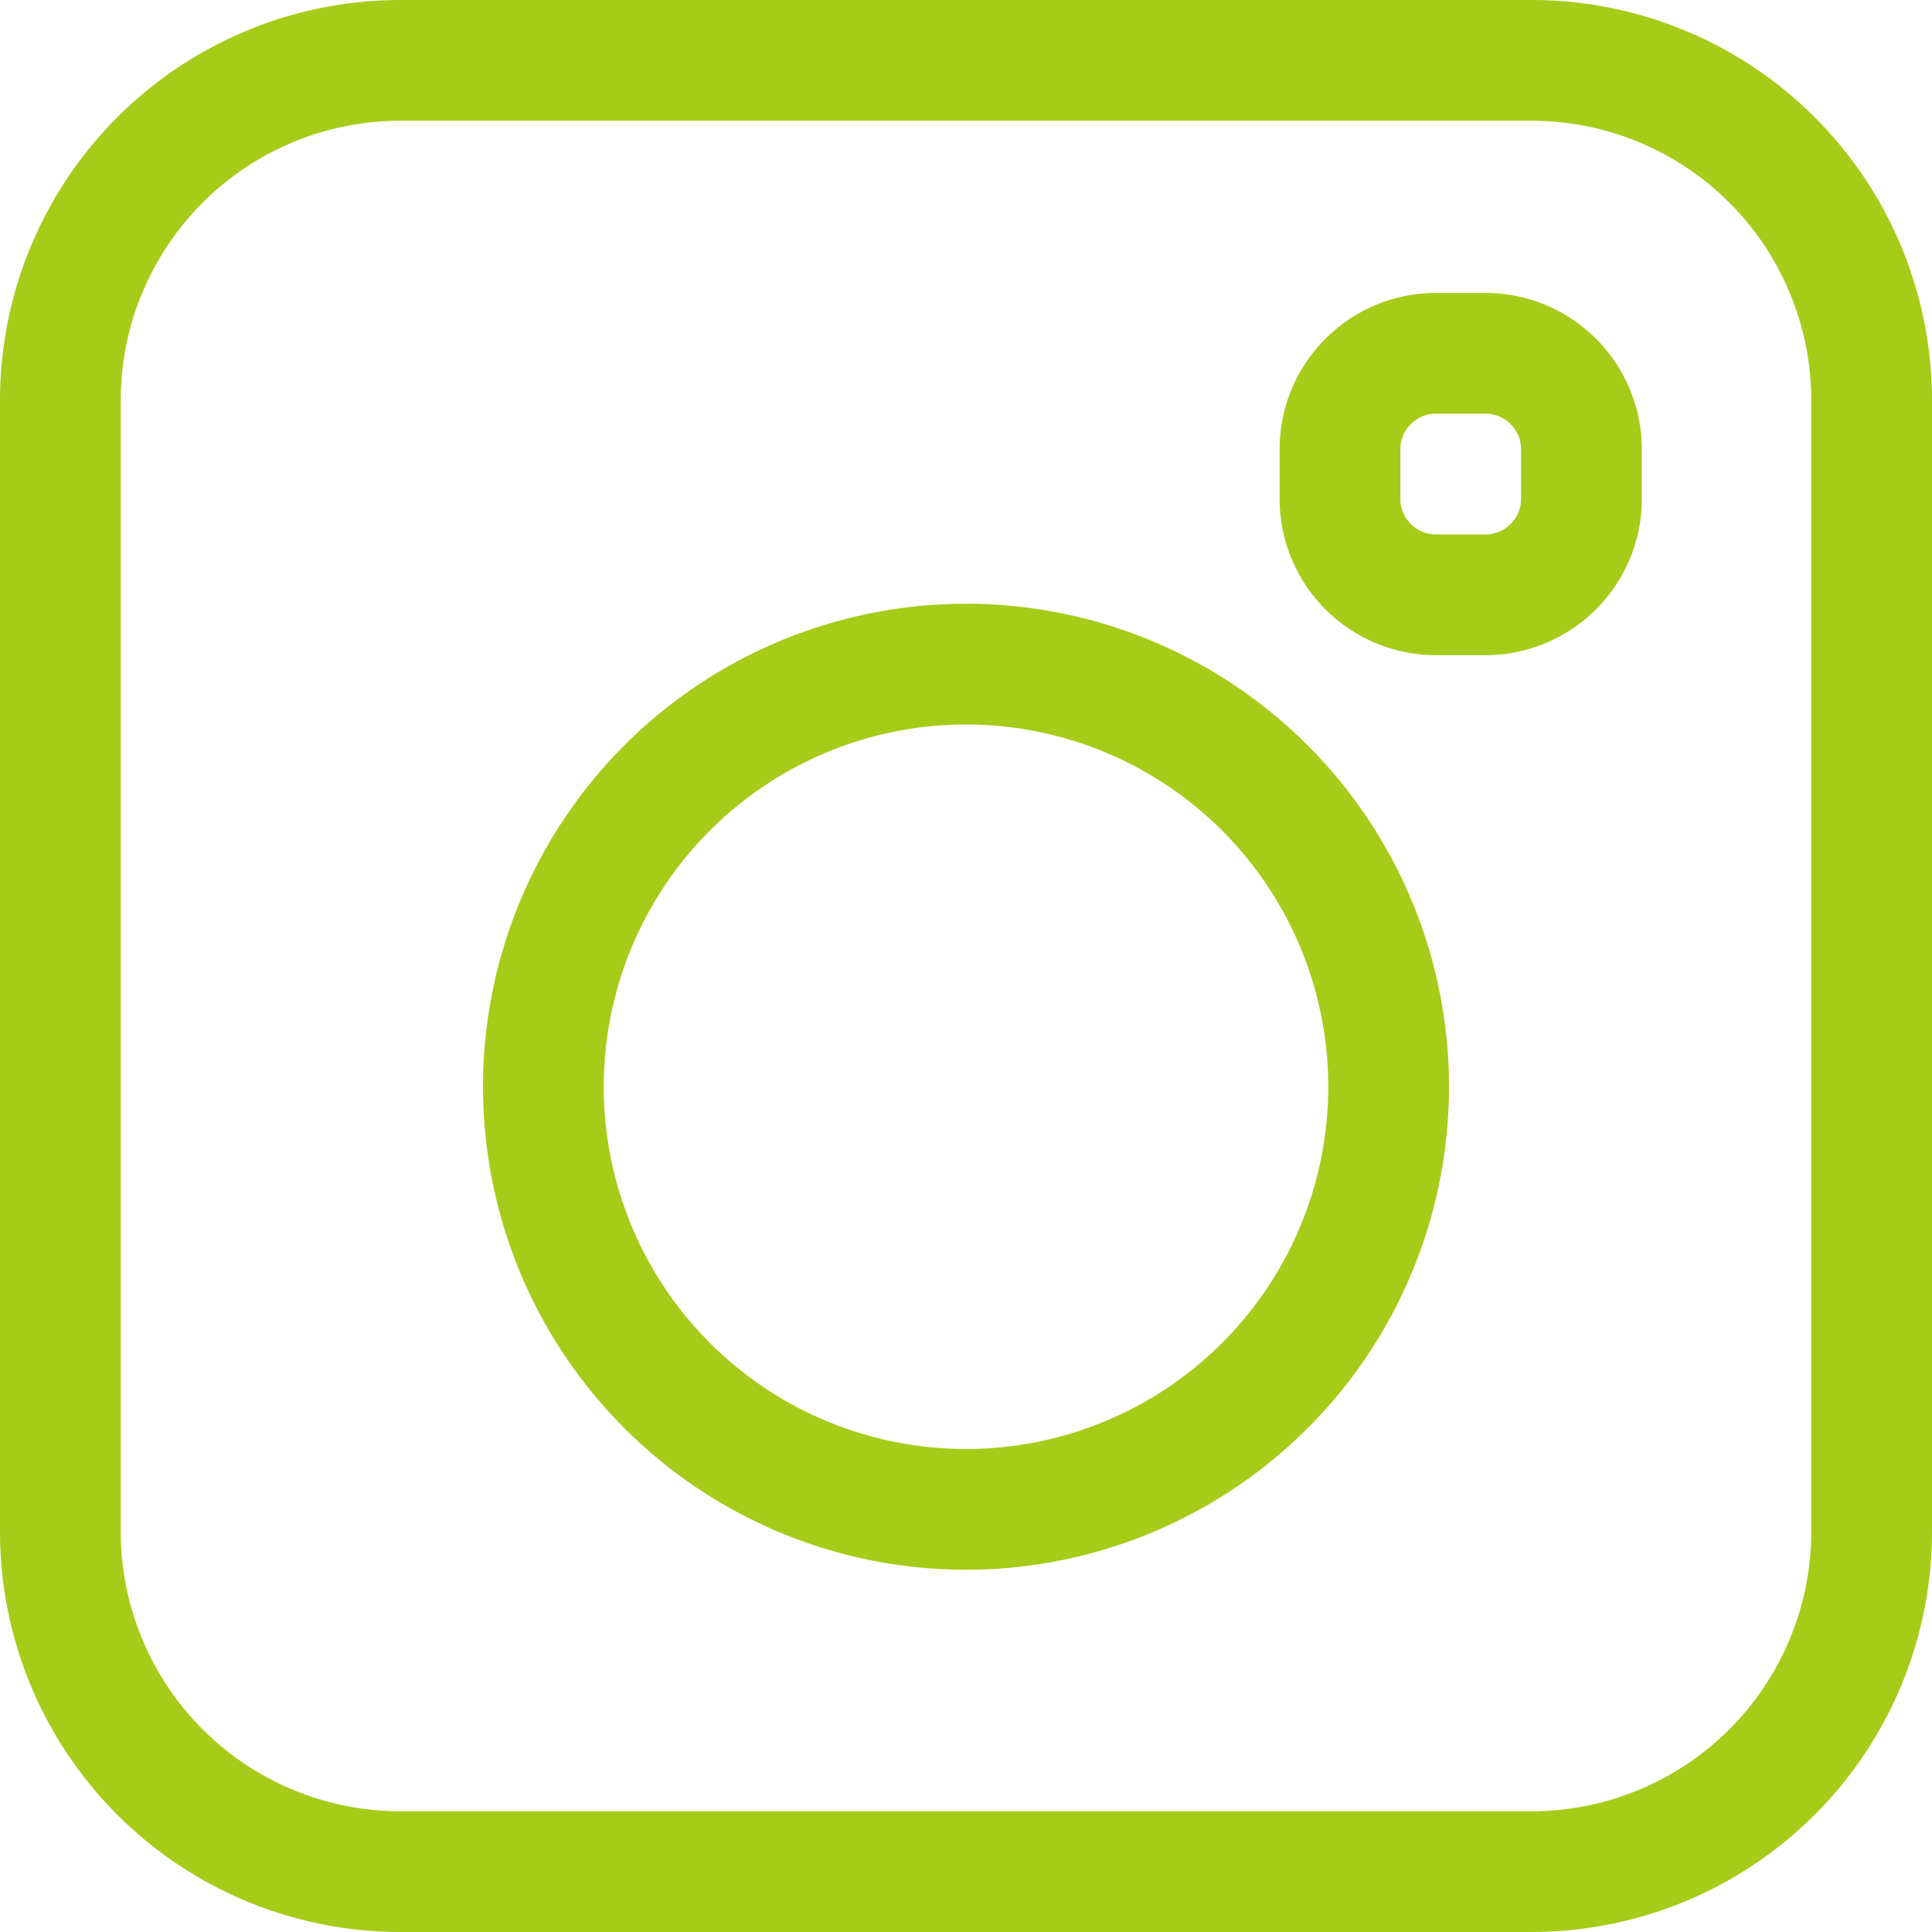 <svg viewBox="0 0 16 16" xmlns="http://www.w3.org/2000/svg"><g stroke="#A7CB19" fill="none" fill-rule="evenodd" stroke-linecap="round" stroke-linejoin="round"><path d="M12.69 15.5H3.31A2.816 2.816 0 0 1 .5 12.69V3.31A2.816 2.816 0 0 1 3.31.5h9.38a2.816 2.816 0 0 1 2.81 2.81v9.38a2.816 2.816 0 0 1-2.81 2.81z"/><path d="M11.5 9a3.5 3.5 0 1 1-7 0 3.5 3.5 0 0 1 7 0zM12.3 4.926h-.407a.796.796 0 0 1-.796-.796v-.408c0-.44.356-.796.796-.796h.408c.44 0 .796.357.796.796v.408c0 .44-.357.796-.796.796z"/></g></svg>